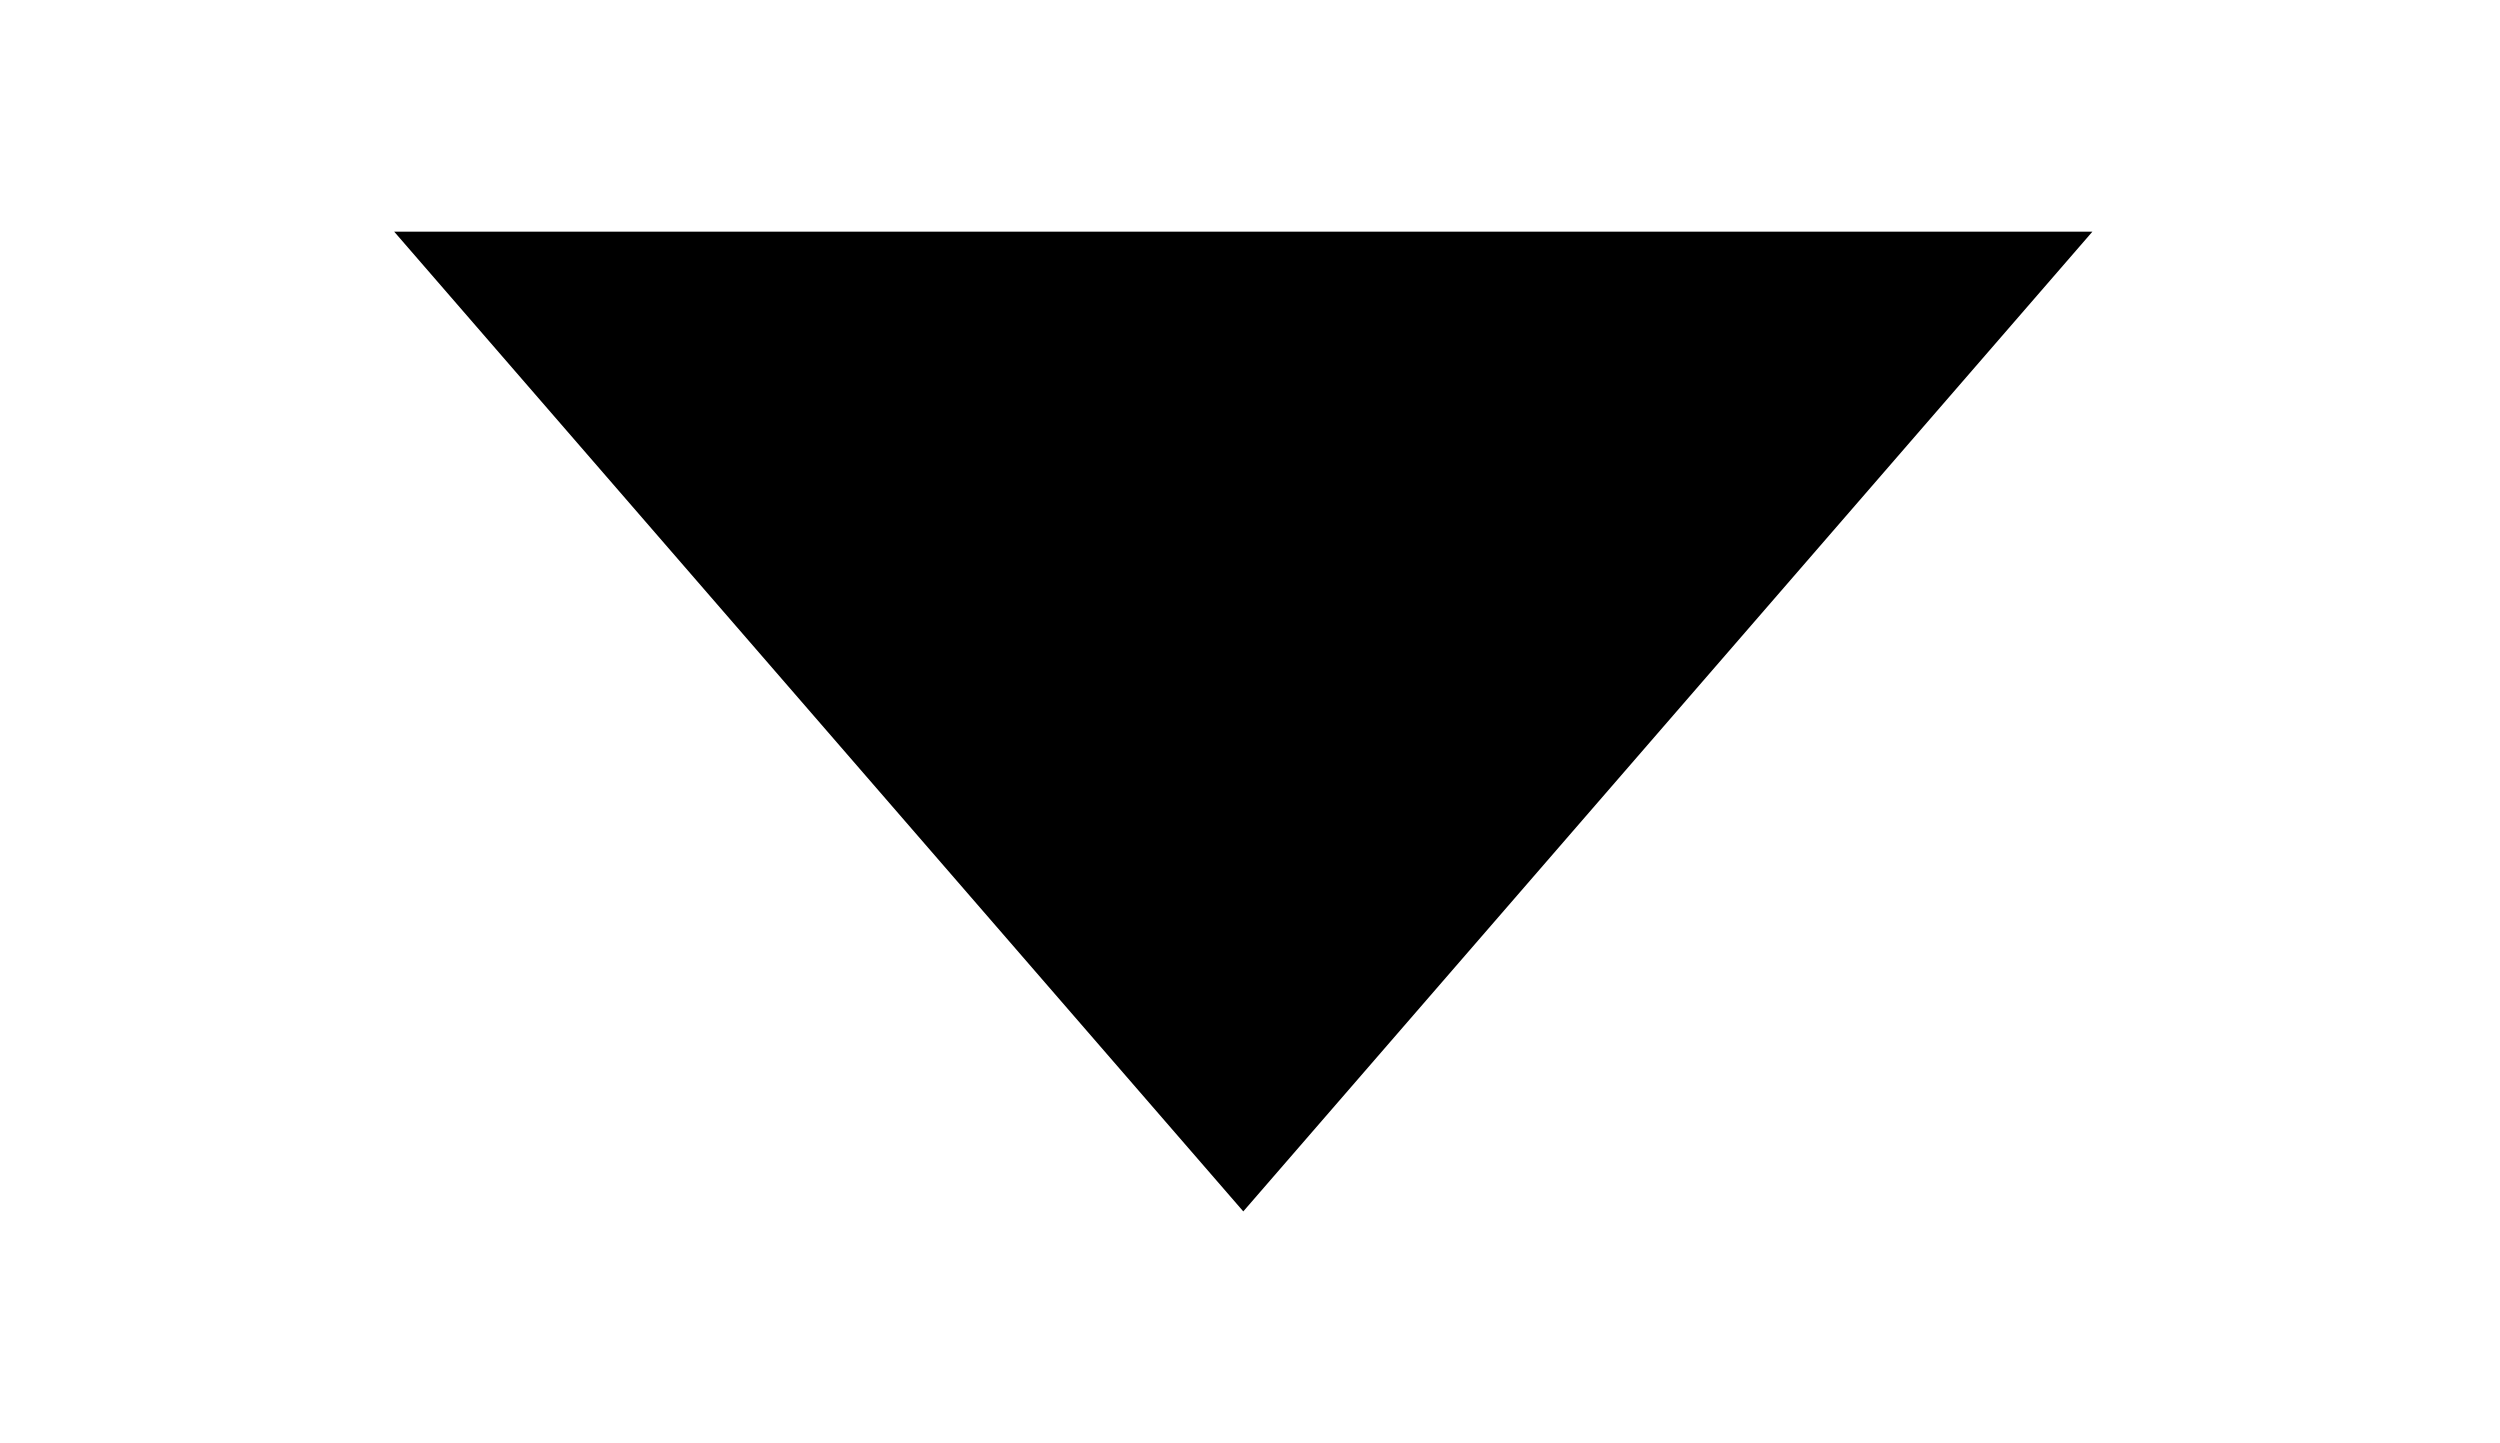 <?xml version="1.0" standalone="no"?><!DOCTYPE svg PUBLIC "-//W3C//DTD SVG 1.1//EN" "http://www.w3.org/Graphics/SVG/1.1/DTD/svg11.dtd"><svg t="1630053679657" class="icon" viewBox="0 0 1774 1024" version="1.1" xmlns="http://www.w3.org/2000/svg" p-id="15943" xmlns:xlink="http://www.w3.org/1999/xlink" width="346.484" height="200"><defs><style type="text/css"></style></defs><path d="M882.24 859.614L1484.771 164.386H279.709z"  p-id="15944"></path></svg>